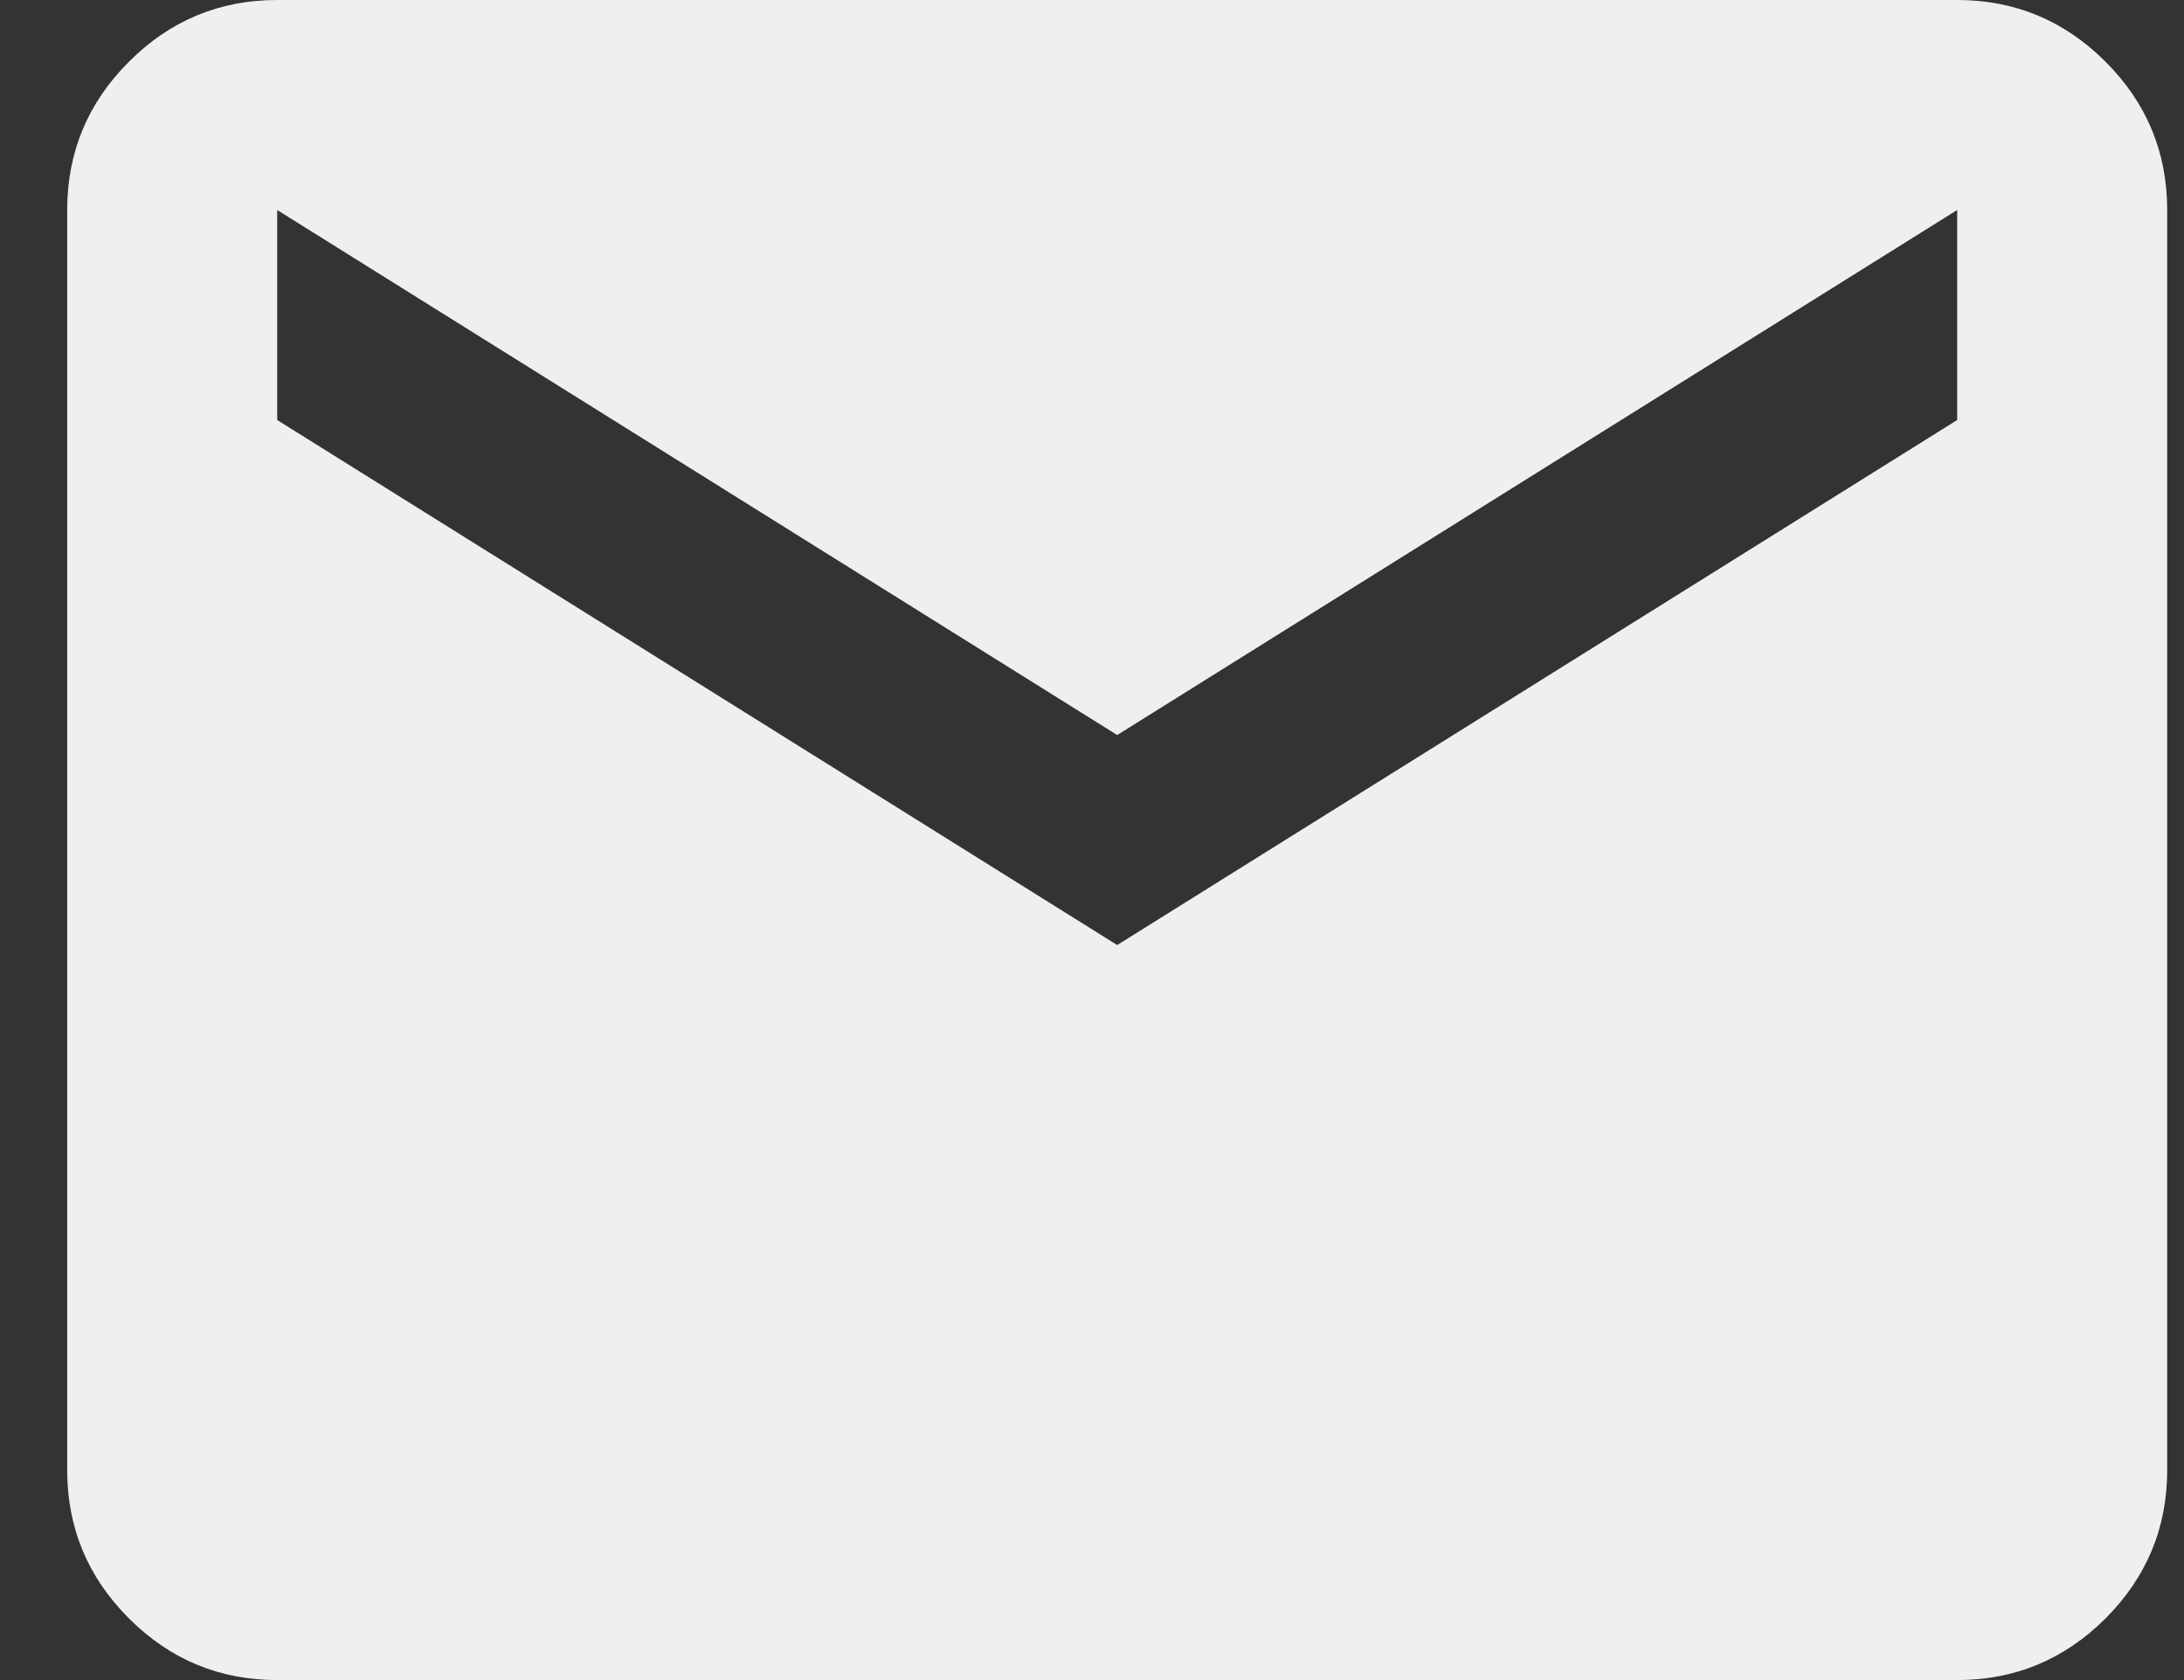 <svg width="26" height="20" viewBox="0 0 26 20" fill="none" xmlns="http://www.w3.org/2000/svg">
<rect x="0" y="0" width="26" height="20" fill="#333333" stroke="none"/>
<path d="M3.3 20C2.612 20 2.024 19.755 1.535 19.266C1.045 18.776 0.8 18.188 0.8 17.5V2.5C0.8 1.812 1.045 1.224 1.535 0.735C2.024 0.245 2.612 0 3.3 0H23.3C23.987 0 24.576 0.245 25.066 0.735C25.555 1.224 25.8 1.812 25.8 2.5V17.5C25.8 18.188 25.555 18.776 25.066 19.266C24.576 19.755 23.987 20 23.3 20H3.3ZM13.3 11.25L23.3 5V2.5L13.3 8.75L3.3 2.5V5L13.3 11.25Z" fill="#EFEFEF"/>
</svg>
